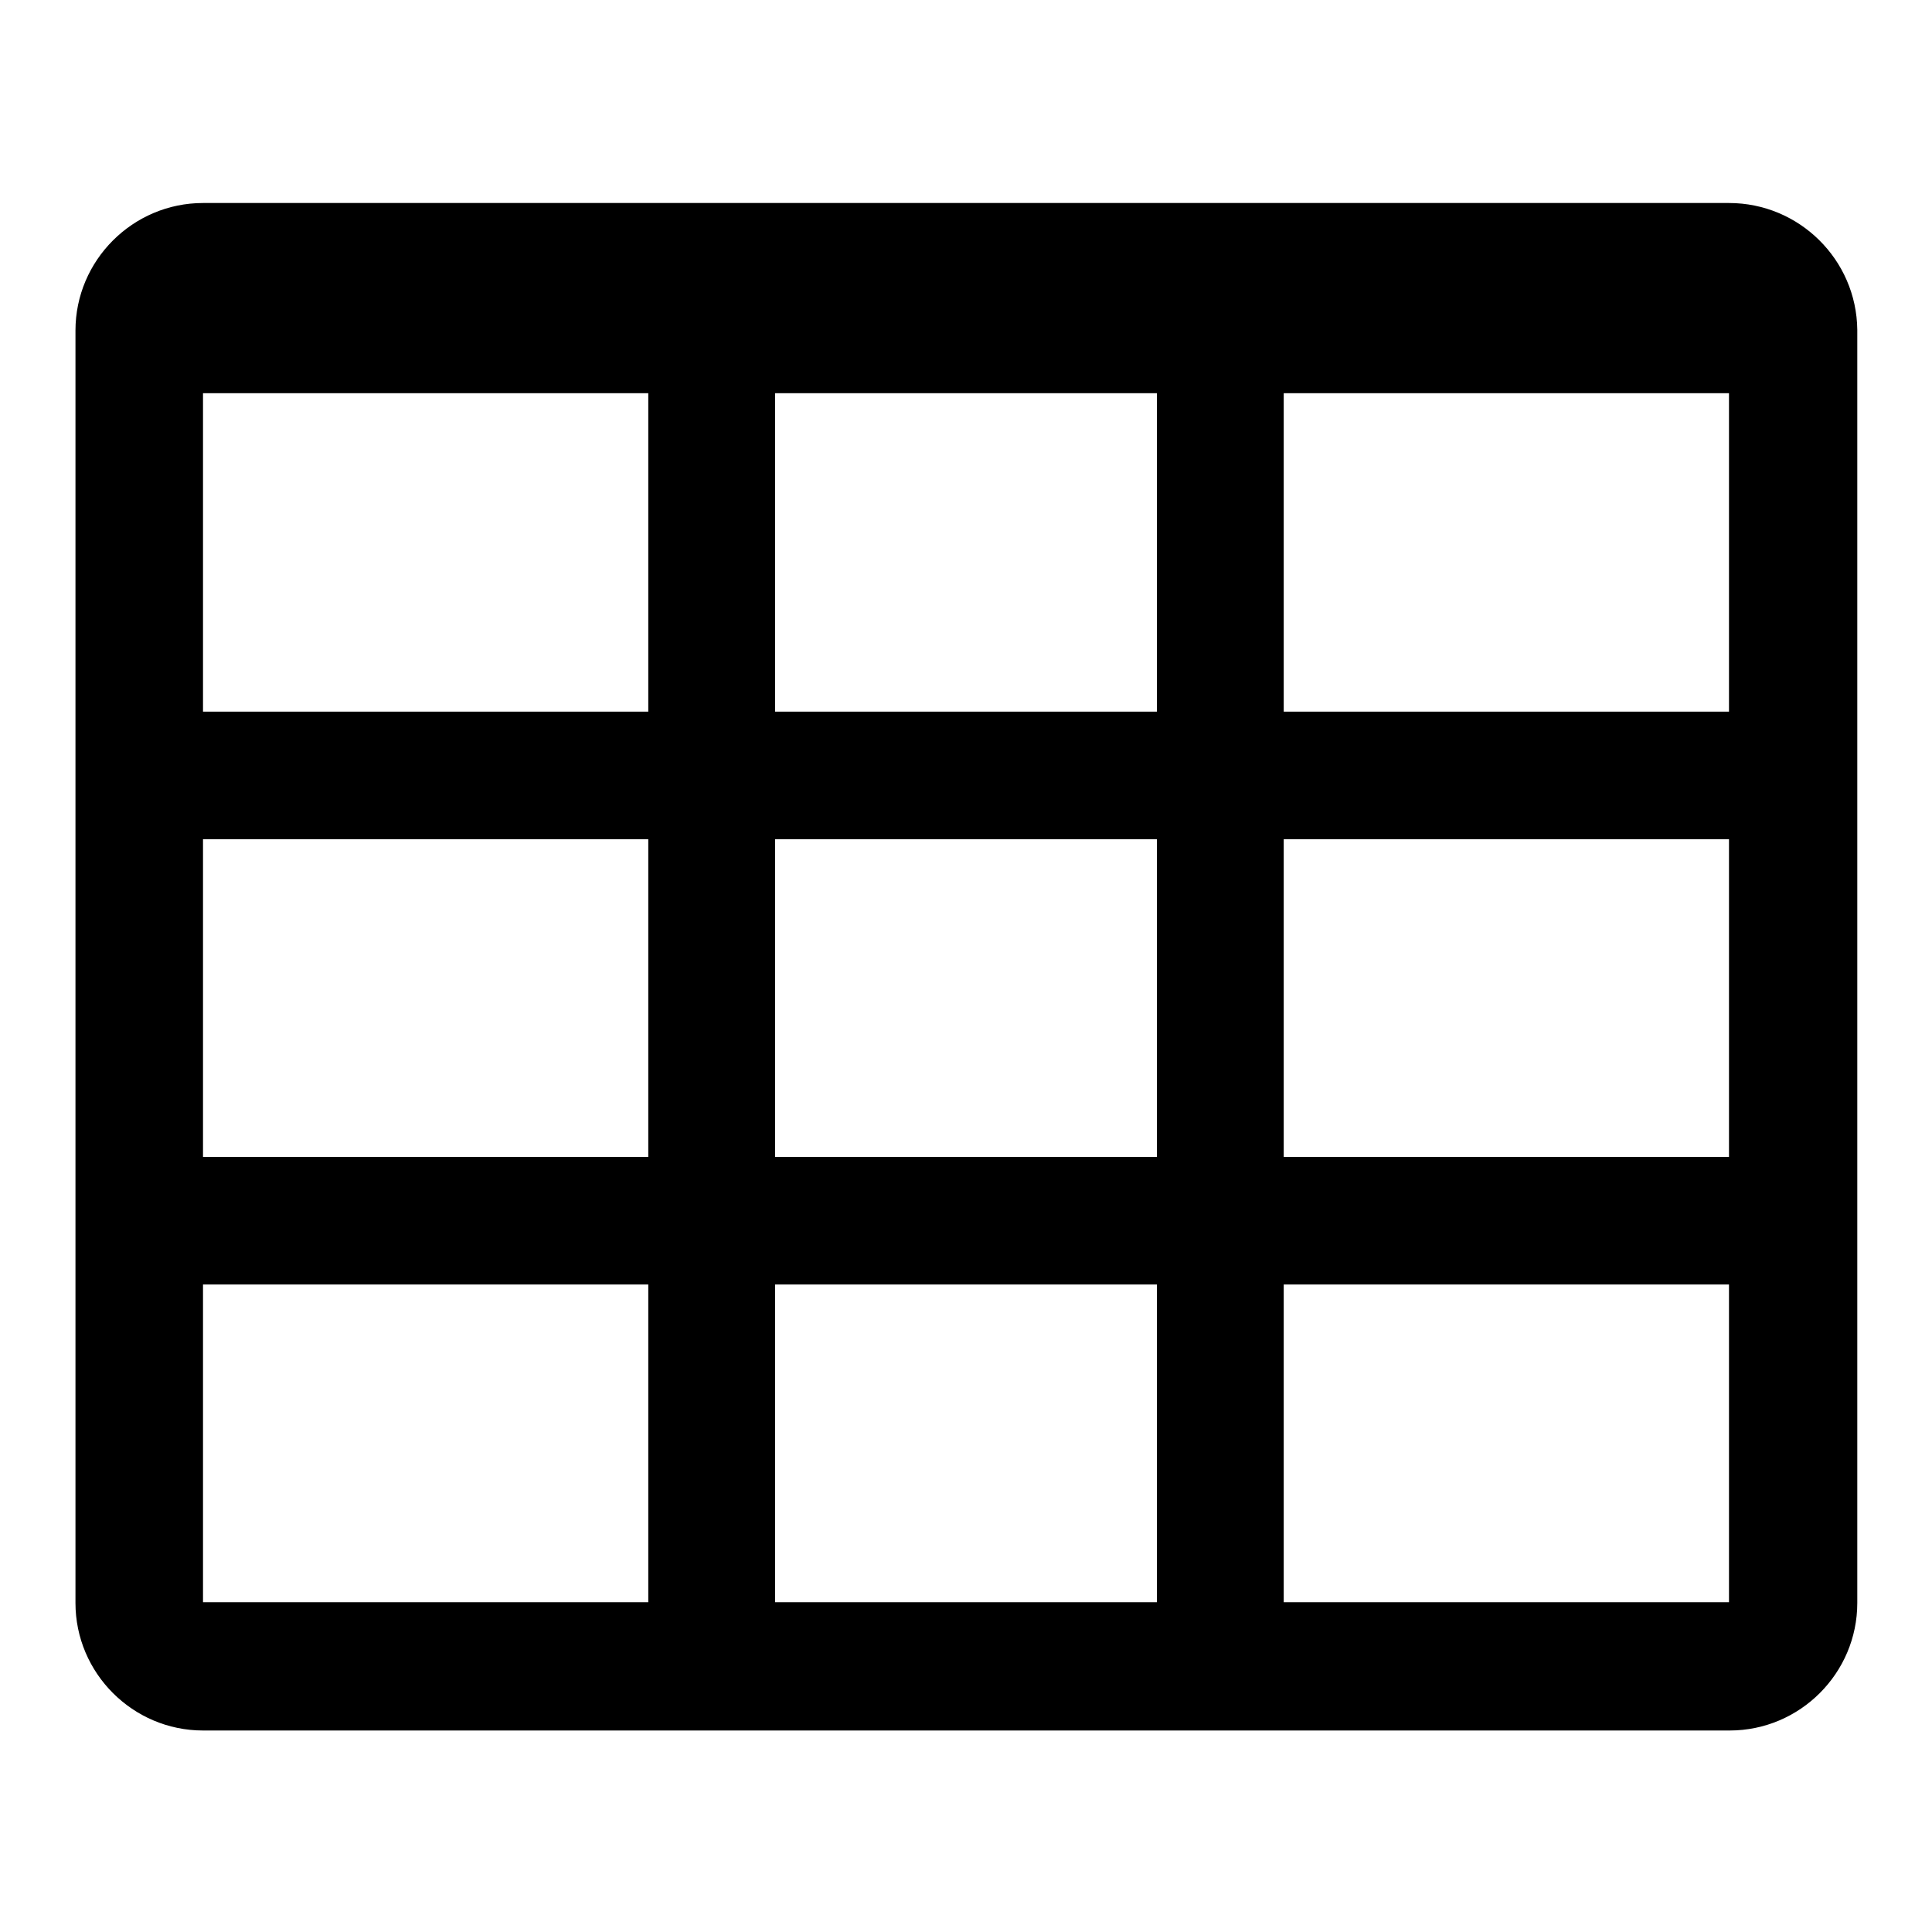 <?xml version="1.0" encoding="utf-8"?>
<!-- Svg Vector Icons : http://www.onlinewebfonts.com/icon -->
<!DOCTYPE svg PUBLIC "-//W3C//DTD SVG 1.1//EN" "http://www.w3.org/Graphics/SVG/1.1/DTD/svg11.dtd">
<svg version="1.1" xmlns="http://www.w3.org/2000/svg" xmlns:xlink="http://www.w3.org/1999/xlink" x="0px" y="0px" viewBox="0 0 256 256" enable-background="new 0 0 256 256" xml:space="preserve">
<g> <path fill="#000000" d="M229.1,26.9H26.9c-9.3,0-16.9,7.6-16.9,16.9v168.6c0,9.3,7.6,16.9,16.9,16.9h202.3 c9.3,0,16.9-7.6,16.9-16.9V43.7C246,34.4,238.4,26.9,229.1,26.9z M85.9,212.3h-59v-42.1h59V212.3z M85.9,153.3h-59v-42.1h59V153.3z  M85.9,94.3h-59V52.1h59V94.3z M153.3,212.3h-50.6v-42.1h50.6V212.3z M153.3,153.3h-50.6v-42.1h50.6V153.3z M153.3,94.3h-50.6V52.1 h50.6V94.3z M229.1,212.3h-59v-42.1h59V212.3z M229.1,153.3h-59v-42.1h59V153.3z M229.1,94.3h-59V52.1h59V94.3z"/></g>
</svg>